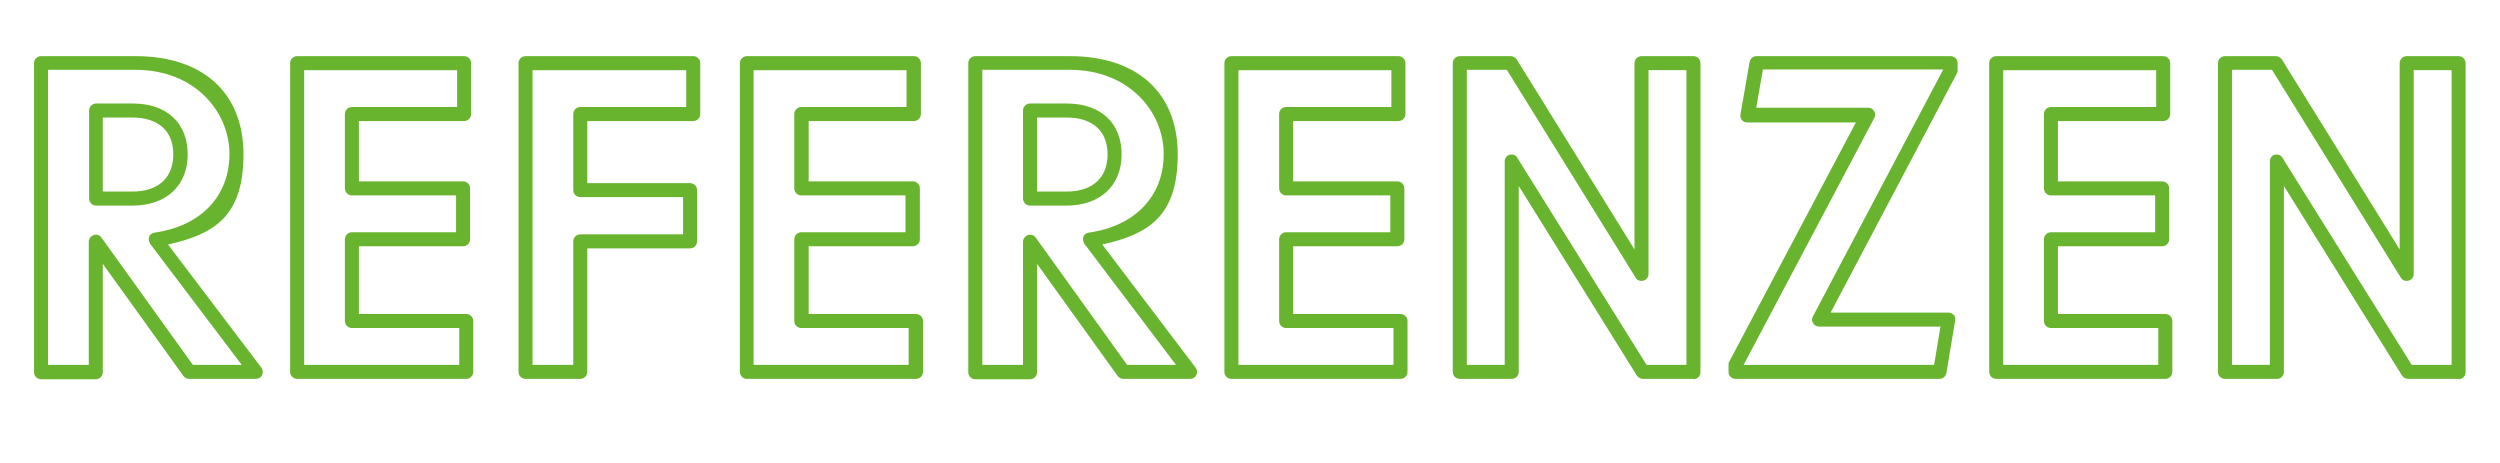 <svg xmlns="http://www.w3.org/2000/svg" id="Ebene_1" data-name="Ebene 1" viewBox="0 0 712.6 131.9"><defs><style> .cls-1 { fill: #69b42e; stroke-width: 0px; } .cls-2 { isolation: isolate; } </style></defs><g class="cls-2"><g class="cls-2"><path class="cls-1" d="M72.9,108h-19c-.6,0-1.2-.3-1.6-.8l-23-32v30.9c0,1.1-.9,2-2,2h-15.6c-1.1,0-2-.9-2-2V18c0-1.1.9-2,2-2h26.9c19.3,0,30.8,10.5,30.8,28s-8.1,22.7-21.5,25.7l26.6,35.1c.5.6.5,1.4.2,2.1-.3.7-1,1.1-1.8,1.1ZM55,104h13.9l-26.1-34.5c-.4-.6-.5-1.3-.3-2s.9-1.1,1.6-1.2c13.2-1.9,21.3-10.4,21.3-22.4s-9.8-24-26.8-24H13.7v84.1h11.6v-35.1c0-.9.6-1.6,1.4-1.9.8-.3,1.7,0,2.2.7l26,36.2ZM37.8,58.6h-10.4c-1.1,0-2-.9-2-2v-25.1c0-1.1.9-2,2-2h10.4c9.7,0,15.7,5.5,15.7,14.5s-6.2,14.6-15.7,14.6ZM29.3,54.6h8.4c7.4,0,11.7-3.9,11.7-10.6s-4.3-10.5-11.7-10.5h-8.4v21.1Z"></path><path class="cls-1" d="M132.9,108h-48.2c-1.1,0-2-.9-2-2V18c0-1.1.9-2,2-2h47.6c1.1,0,2,.9,2,2v14.5c0,1.1-.9,2-2,2h-30v17.2h29.7c1.1,0,2,.9,2,2v14.5c0,1.1-.9,2-2,2h-29.7v19.3h30.6c1.1,0,2,.9,2,2v14.5c0,1.1-.9,2-2,2ZM86.7,104h44.2v-10.5h-30.6c-1.1,0-2-.9-2-2v-23.3c0-1.1.9-2,2-2h29.7v-10.5h-29.7c-1.1,0-2-.9-2-2v-21.2c0-1.1.9-2,2-2h30v-10.5h-43.6v84.1Z"></path><path class="cls-1" d="M165.4,108h-15.6c-1.1,0-2-.9-2-2V18c0-1.1.9-2,2-2h47.8c1.1,0,2,.9,2,2v14.5c0,1.1-.9,2-2,2h-30.2v17.7h29.3c1.1,0,2,.9,2,2v14.6c0,1.1-.9,2-2,2h-29.3v35.2c0,1.1-.9,2-2,2ZM151.8,104h11.6v-35.2c0-1.1.9-2,2-2h29.3v-10.6h-29.3c-1.1,0-2-.9-2-2v-21.7c0-1.1.9-2,2-2h30.2v-10.5h-43.8v84.1Z"></path><path class="cls-1" d="M261.1,108h-48.2c-1.1,0-2-.9-2-2V18c0-1.1.9-2,2-2h47.6c1.1,0,2,.9,2,2v14.5c0,1.1-.9,2-2,2h-30v17.2h29.7c1.1,0,2,.9,2,2v14.5c0,1.1-.9,2-2,2h-29.7v19.3h30.6c1.1,0,2,.9,2,2v14.5c0,1.1-.9,2-2,2ZM214.8,104h44.2v-10.5h-30.6c-1.1,0-2-.9-2-2v-23.3c0-1.1.9-2,2-2h29.7v-10.5h-29.7c-1.1,0-2-.9-2-2v-21.2c0-1.1.9-2,2-2h30v-10.5h-43.6v84.1Z"></path><path class="cls-1" d="M339.2,108h-19c-.6,0-1.2-.3-1.6-.8l-23-32v30.9c0,1.1-.9,2-2,2h-15.6c-1.1,0-2-.9-2-2V18c0-1.1.9-2,2-2h26.9c19.3,0,30.8,10.5,30.8,28s-8.1,22.7-21.5,25.7l26.6,35.1c.5.6.5,1.4.2,2.1-.3.7-1,1.1-1.8,1.1ZM321.3,104h13.9l-26.1-34.5c-.4-.6-.5-1.3-.3-2s.9-1.1,1.6-1.2c13.2-1.9,21.3-10.4,21.3-22.4s-9.8-24-26.8-24h-24.9v84.1h11.6v-35.1c0-.9.6-1.6,1.4-1.9.8-.3,1.7,0,2.2.7l26,36.2ZM304,58.6h-10.4c-1.1,0-2-.9-2-2v-25.1c0-1.1.9-2,2-2h10.4c9.7,0,15.7,5.5,15.7,14.5s-6.2,14.6-15.7,14.6ZM295.6,54.6h8.4c7.4,0,11.7-3.9,11.7-10.6s-4.3-10.5-11.7-10.5h-8.4v21.1Z"></path><path class="cls-1" d="M399.2,108h-48.2c-1.1,0-2-.9-2-2V18c0-1.1.9-2,2-2h47.6c1.1,0,2,.9,2,2v14.5c0,1.1-.9,2-2,2h-30v17.2h29.7c1.1,0,2,.9,2,2v14.5c0,1.1-.9,2-2,2h-29.7v19.3h30.6c1.1,0,2,.9,2,2v14.5c0,1.1-.9,2-2,2ZM353,104h44.2v-10.5h-30.6c-1.1,0-2-.9-2-2v-23.3c0-1.1.9-2,2-2h29.7v-10.5h-29.7c-1.1,0-2-.9-2-2v-21.2c0-1.1.9-2,2-2h30v-10.5h-43.6v84.1Z"></path><path class="cls-1" d="M482.7,108h-14.4c-.7,0-1.3-.4-1.7-.9l-33.7-54.1v53c0,1.1-.9,2-2,2h-14.8c-1.1,0-2-.9-2-2V18c0-1.1.9-2,2-2h14.5c.7,0,1.3.4,1.7.9l33.6,54.2V18c0-1.1.9-2,2-2h14.8c1.1,0,2,.9,2,2v88.1c0,1.1-.9,2-2,2ZM469.4,104h11.3V20h-10.8v58.1c0,.9-.6,1.7-1.5,1.9-.9.2-1.8-.1-2.2-.9l-36.7-59.2h-11.4v84.1h10.8v-58c0-.9.6-1.7,1.4-1.9.9-.2,1.8.1,2.2.9l36.9,59.1Z"></path><path class="cls-1" d="M552.9,108h-58.2c-1.1,0-2-.9-2-2v-2c0-.3,0-.6.2-.9l36.1-68.2h-31c-.6,0-1.2-.3-1.5-.7-.4-.5-.5-1.1-.4-1.6l2.6-14.9c.2-1,1-1.7,2-1.7h55.3c1.1,0,2,.9,2,2v2c0,.3,0,.6-.2.9l-36,68.2h33.6c.6,0,1.1.3,1.5.7.4.5.5,1,.4,1.6l-2.5,14.9c-.2,1-1,1.7-2,1.7ZM497,104h54.3l1.8-10.9h-34.6c-.7,0-1.4-.4-1.7-1-.4-.6-.4-1.3,0-2l37.1-70.3h-51.4l-1.9,10.9h31.9c.7,0,1.4.4,1.7,1,.4.6.4,1.3,0,2l-37.2,70.3Z"></path><path class="cls-1" d="M617.2,108h-48.2c-1.1,0-2-.9-2-2V18c0-1.1.9-2,2-2h47.6c1.1,0,2,.9,2,2v14.5c0,1.1-.9,2-2,2h-30v17.2h29.7c1.1,0,2,.9,2,2v14.5c0,1.1-.9,2-2,2h-29.7v19.3h30.6c1.1,0,2,.9,2,2v14.5c0,1.1-.9,2-2,2ZM571,104h44.2v-10.5h-30.6c-1.1,0-2-.9-2-2v-23.3c0-1.1.9-2,2-2h29.7v-10.5h-29.7c-1.1,0-2-.9-2-2v-21.2c0-1.1.9-2,2-2h30v-10.5h-43.6v84.1Z"></path><path class="cls-1" d="M700.8,108h-14.4c-.7,0-1.3-.4-1.7-.9l-33.7-54.1v53c0,1.1-.9,2-2,2h-14.8c-1.1,0-2-.9-2-2V18c0-1.1.9-2,2-2h14.5c.7,0,1.3.4,1.7.9l33.6,54.2V18c0-1.1.9-2,2-2h14.8c1.1,0,2,.9,2,2v88.1c0,1.1-.9,2-2,2ZM687.5,104h11.3V20h-10.8v58.1c0,.9-.6,1.7-1.5,1.9-.9.2-1.8-.1-2.2-.9l-36.7-59.2h-11.4v84.1h10.8v-58c0-.9.6-1.7,1.4-1.9.9-.2,1.8.1,2.2.9l36.9,59.1Z"></path></g></g></svg>